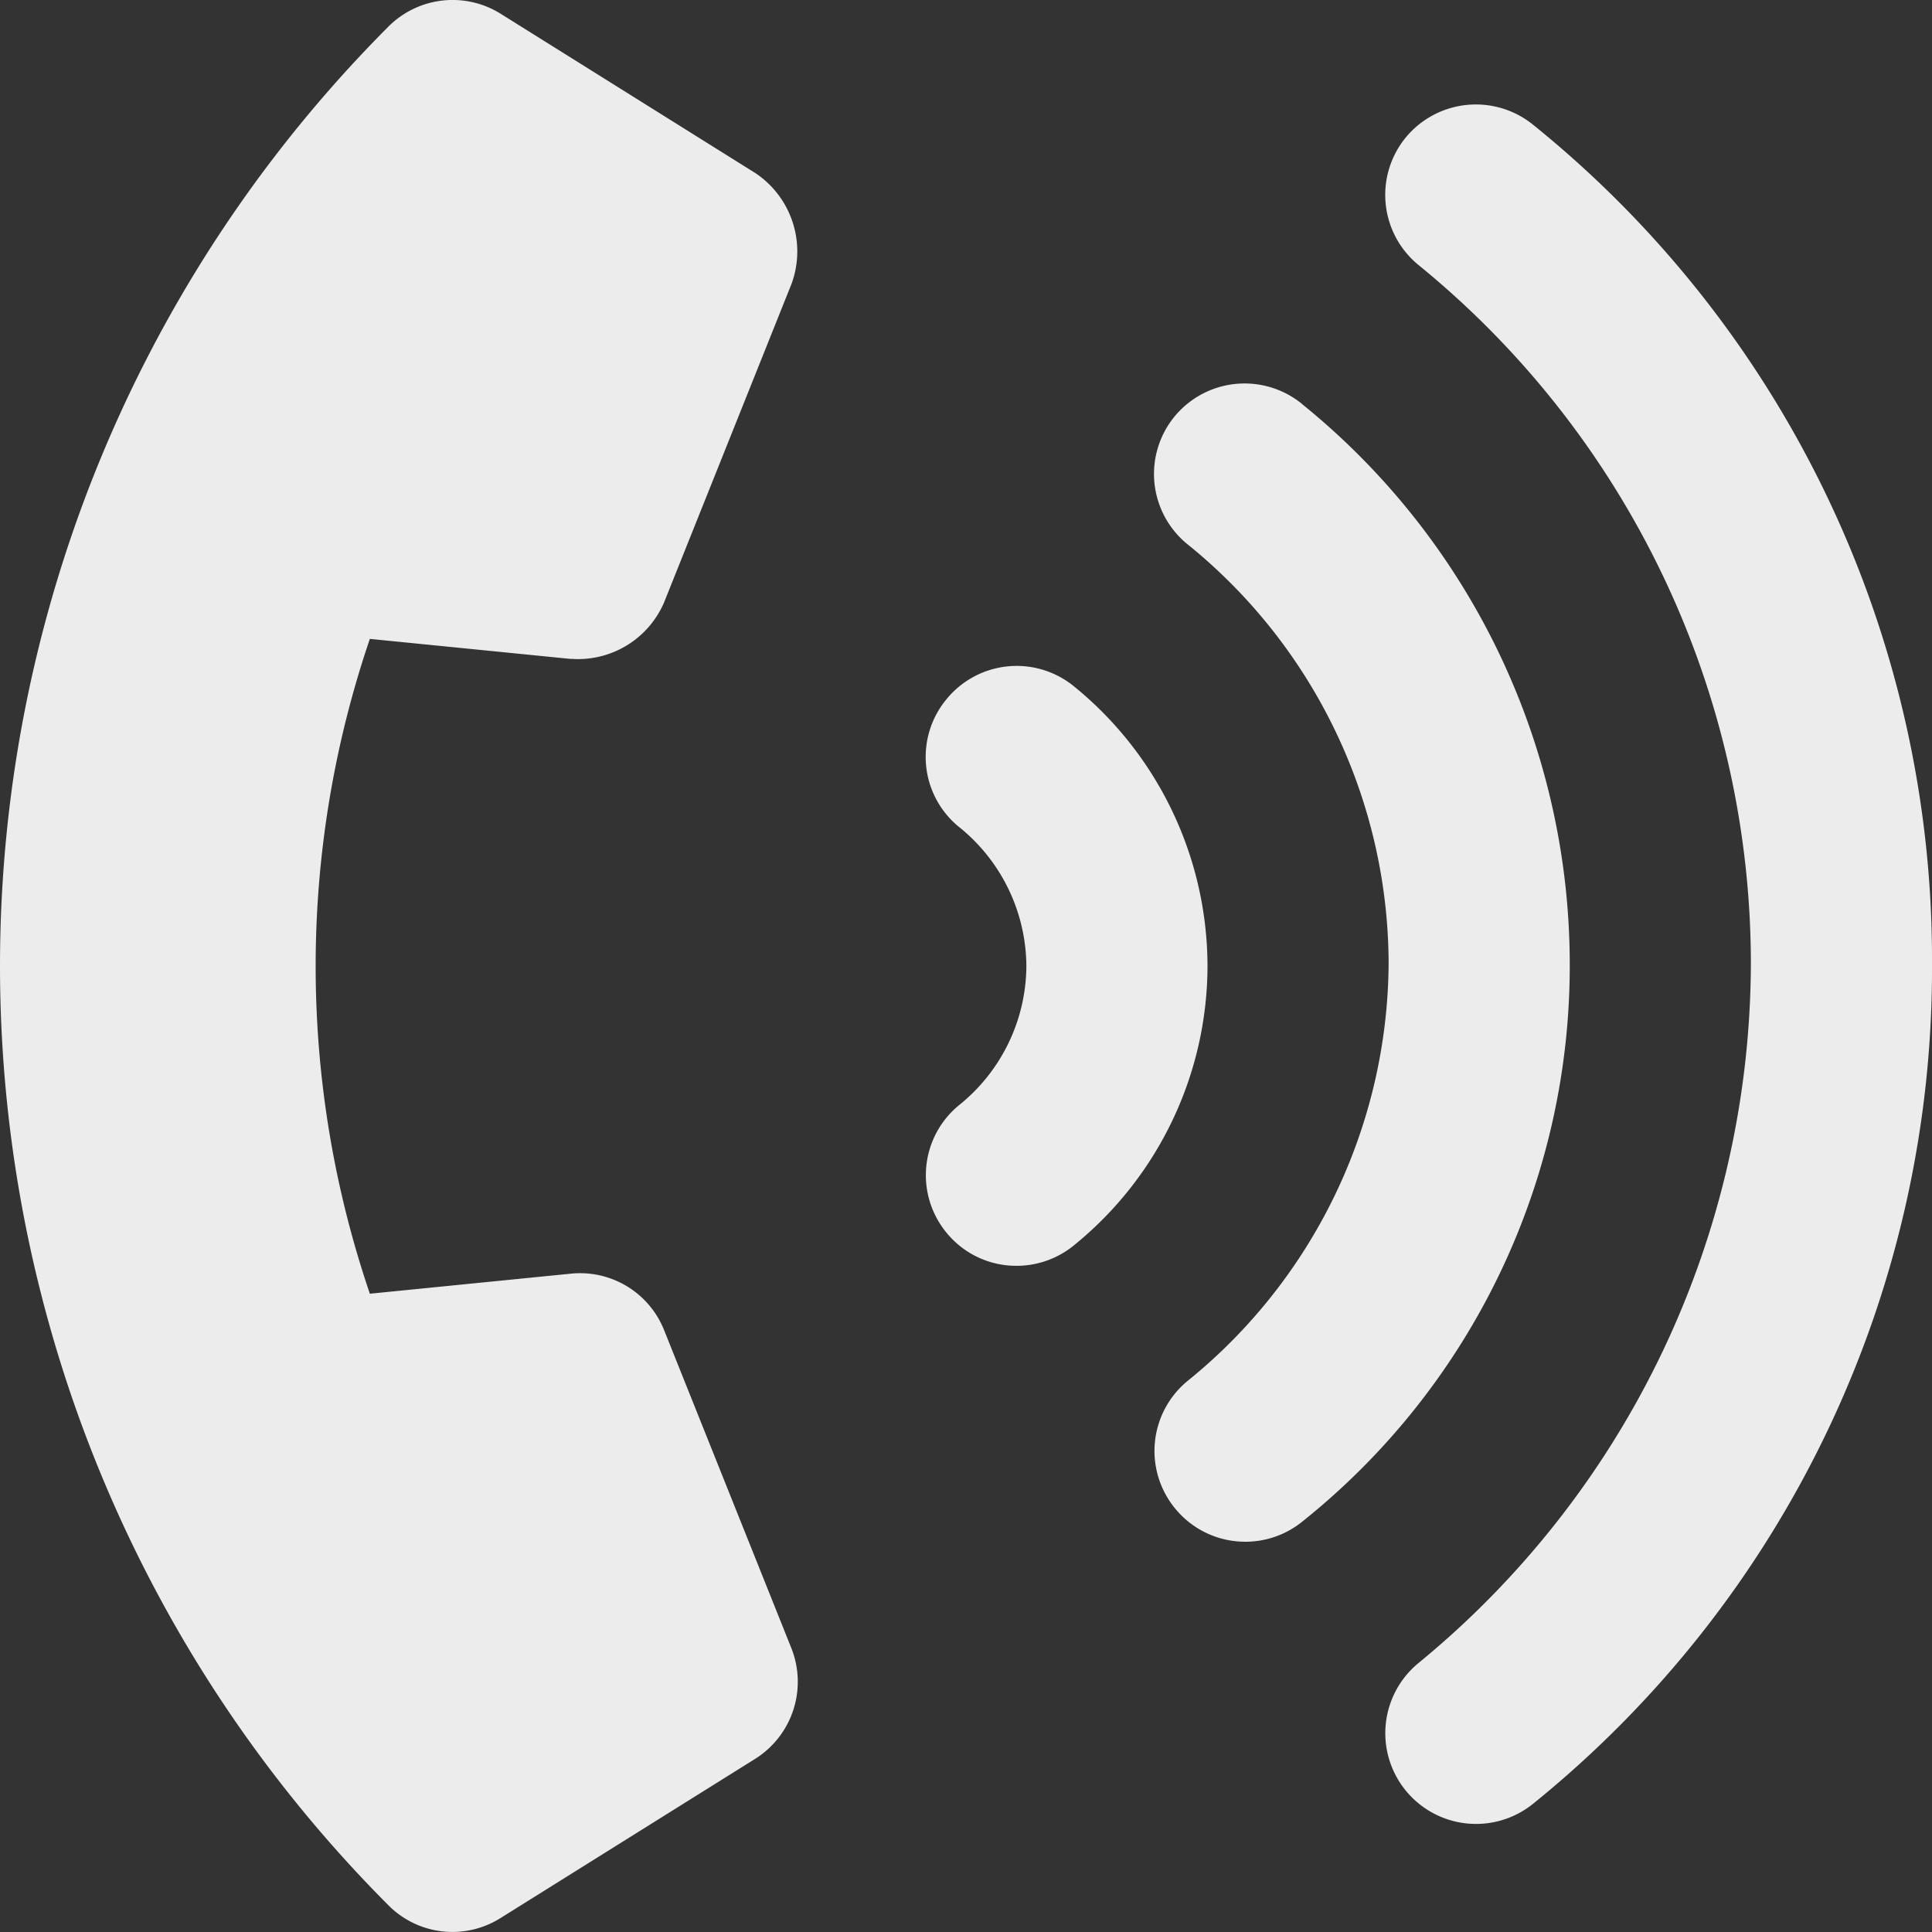 <?xml version="1.0" encoding="UTF-8"?>
<svg xmlns="http://www.w3.org/2000/svg" width="16" height="16" viewBox="0 0 16 16">
  <rect x="0" y="0" width="16" height="16" fill="#333333" stroke="none"/>
  <path id="Path_55578" data-name="Path 55578" d="M8.894-8.316a.75.75,0,0,0-1.055.106.748.748,0,0,0,.1,1.056A1.489,1.489,0,0,1,8.5-6a1.488,1.488,0,0,1-.557,1.152.749.749,0,0,0-.105,1.056.745.745,0,0,0,.58.275.75.75,0,0,0,.475-.169A2.984,2.984,0,0,0,10-6,2.99,2.99,0,0,0,8.894-8.316Zm1.891-2.337a.752.752,0,0,0-1.056.1.75.75,0,0,0,.1,1.056A4.478,4.478,0,0,1,11.5-6.027,4.481,4.481,0,0,1,9.833-2.562a.75.75,0,0,0-.1,1.056.749.749,0,0,0,.58.274.748.748,0,0,0,.476-.17A5.89,5.89,0,0,0,13-6.028,5.968,5.968,0,0,0,10.784-10.653ZM12.7-12.964a.753.753,0,0,0-1.056.1.75.75,0,0,0,.1,1.056A7.464,7.464,0,0,1,14.5-6.028a7.515,7.515,0,0,1-2.752,5.8A.75.75,0,0,0,12.7.935,8.89,8.89,0,0,0,16-6.028,8.878,8.878,0,0,0,12.7-12.964ZM4.728-8.544A.775.775,0,0,0,5.5-9.012l1.055-2.637a.78.78,0,0,0-.3-.918L4.148-13.885a.751.751,0,0,0-.932.106,11.015,11.015,0,0,0,0,15.557.747.747,0,0,0,.93.106L6.254.566a.754.754,0,0,0,.3-.916L5.5-2.984a.749.749,0,0,0-.773-.468l-1.664.166a8.414,8.414,0,0,1,0-5.423l1.664.166Z" transform="translate(0 14)" fill="#ececec"></path>
</svg>

